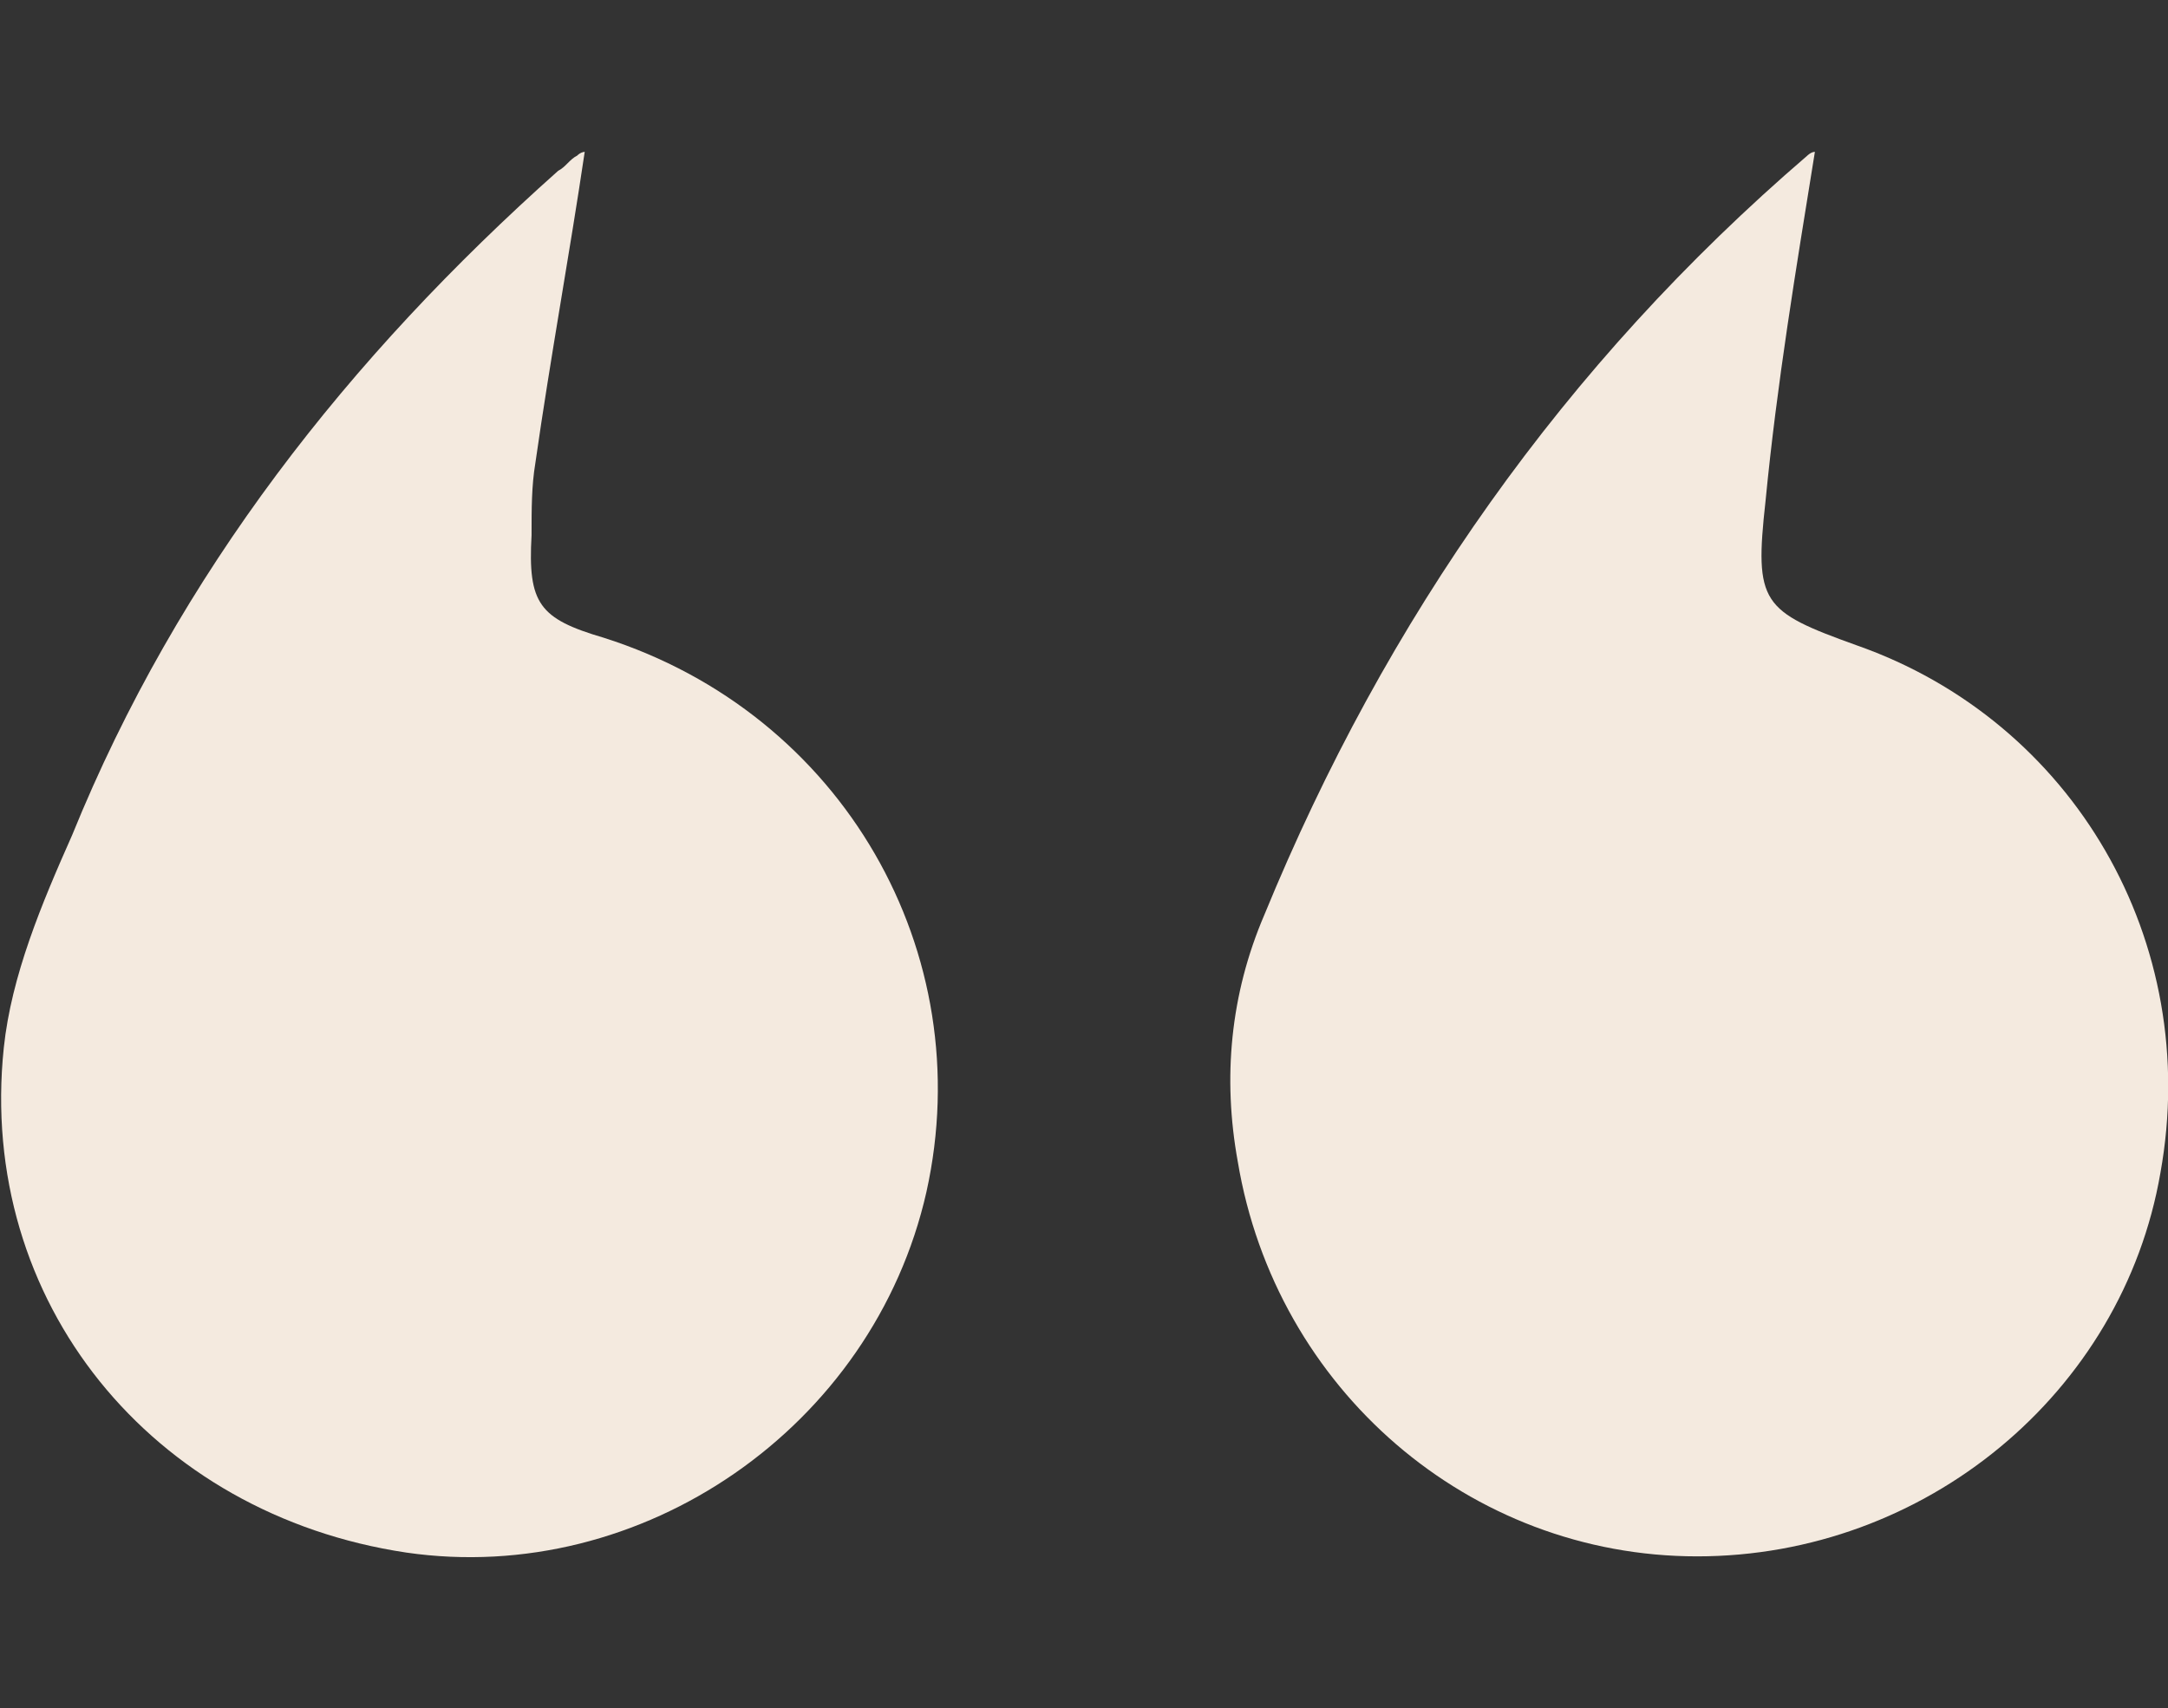 <?xml version="1.0" encoding="utf-8"?>
<!-- Generator: Adobe Illustrator 26.3.1, SVG Export Plug-In . SVG Version: 6.00 Build 0)  -->
<svg version="1.1" id="Layer_1" xmlns="http://www.w3.org/2000/svg" xmlns:xlink="http://www.w3.org/1999/xlink" x="0px" y="0px"
	 viewBox="0 0 57.1 45" style="enable-background:new 0 0 57.1 45;" xml:space="preserve">
<rect x="0" y="0" width="57.1" height="45" fill="#333333" stroke="none"/>
<style type="text/css">
	.st0{fill:#F4EADF;}
</style>
<g>
	<g>
		<path class="st0" d="M15.4,4c-0.4,2.7-0.9,5.4-1.3,8.2C14,12.8,14,13.4,14,14.1c-0.1,1.8,0.2,2.2,1.9,2.7c6.3,2,9.9,8.3,8.5,14.6
			c-1.4,6.2-7.5,10.4-13.7,9.5C4,39.9-0.6,34.3,0.1,27.6c0.2-1.9,1-3.8,1.8-5.6C4.7,15.1,9.2,9.4,14.7,4.5c0.2-0.1,0.3-0.3,0.5-0.4
			C15.3,4,15.4,4,15.4,4z"/>
		<path class="st0" d="M47.8,4c-0.5,3.1-1,6.1-1.3,9.2c-0.3,2.7-0.1,2.9,2.4,3.8c5.7,2,9.1,7.8,8,13.9c-1,5.8-6.2,10.1-12.2,10.1
			c-6,0-11.1-4.4-12.1-10.4c-0.4-2.2-0.2-4.4,0.7-6.5c3.2-7.8,7.9-14.5,14.3-20C47.6,4.1,47.7,4,47.8,4z"/>
	</g>
</g>
</svg>
